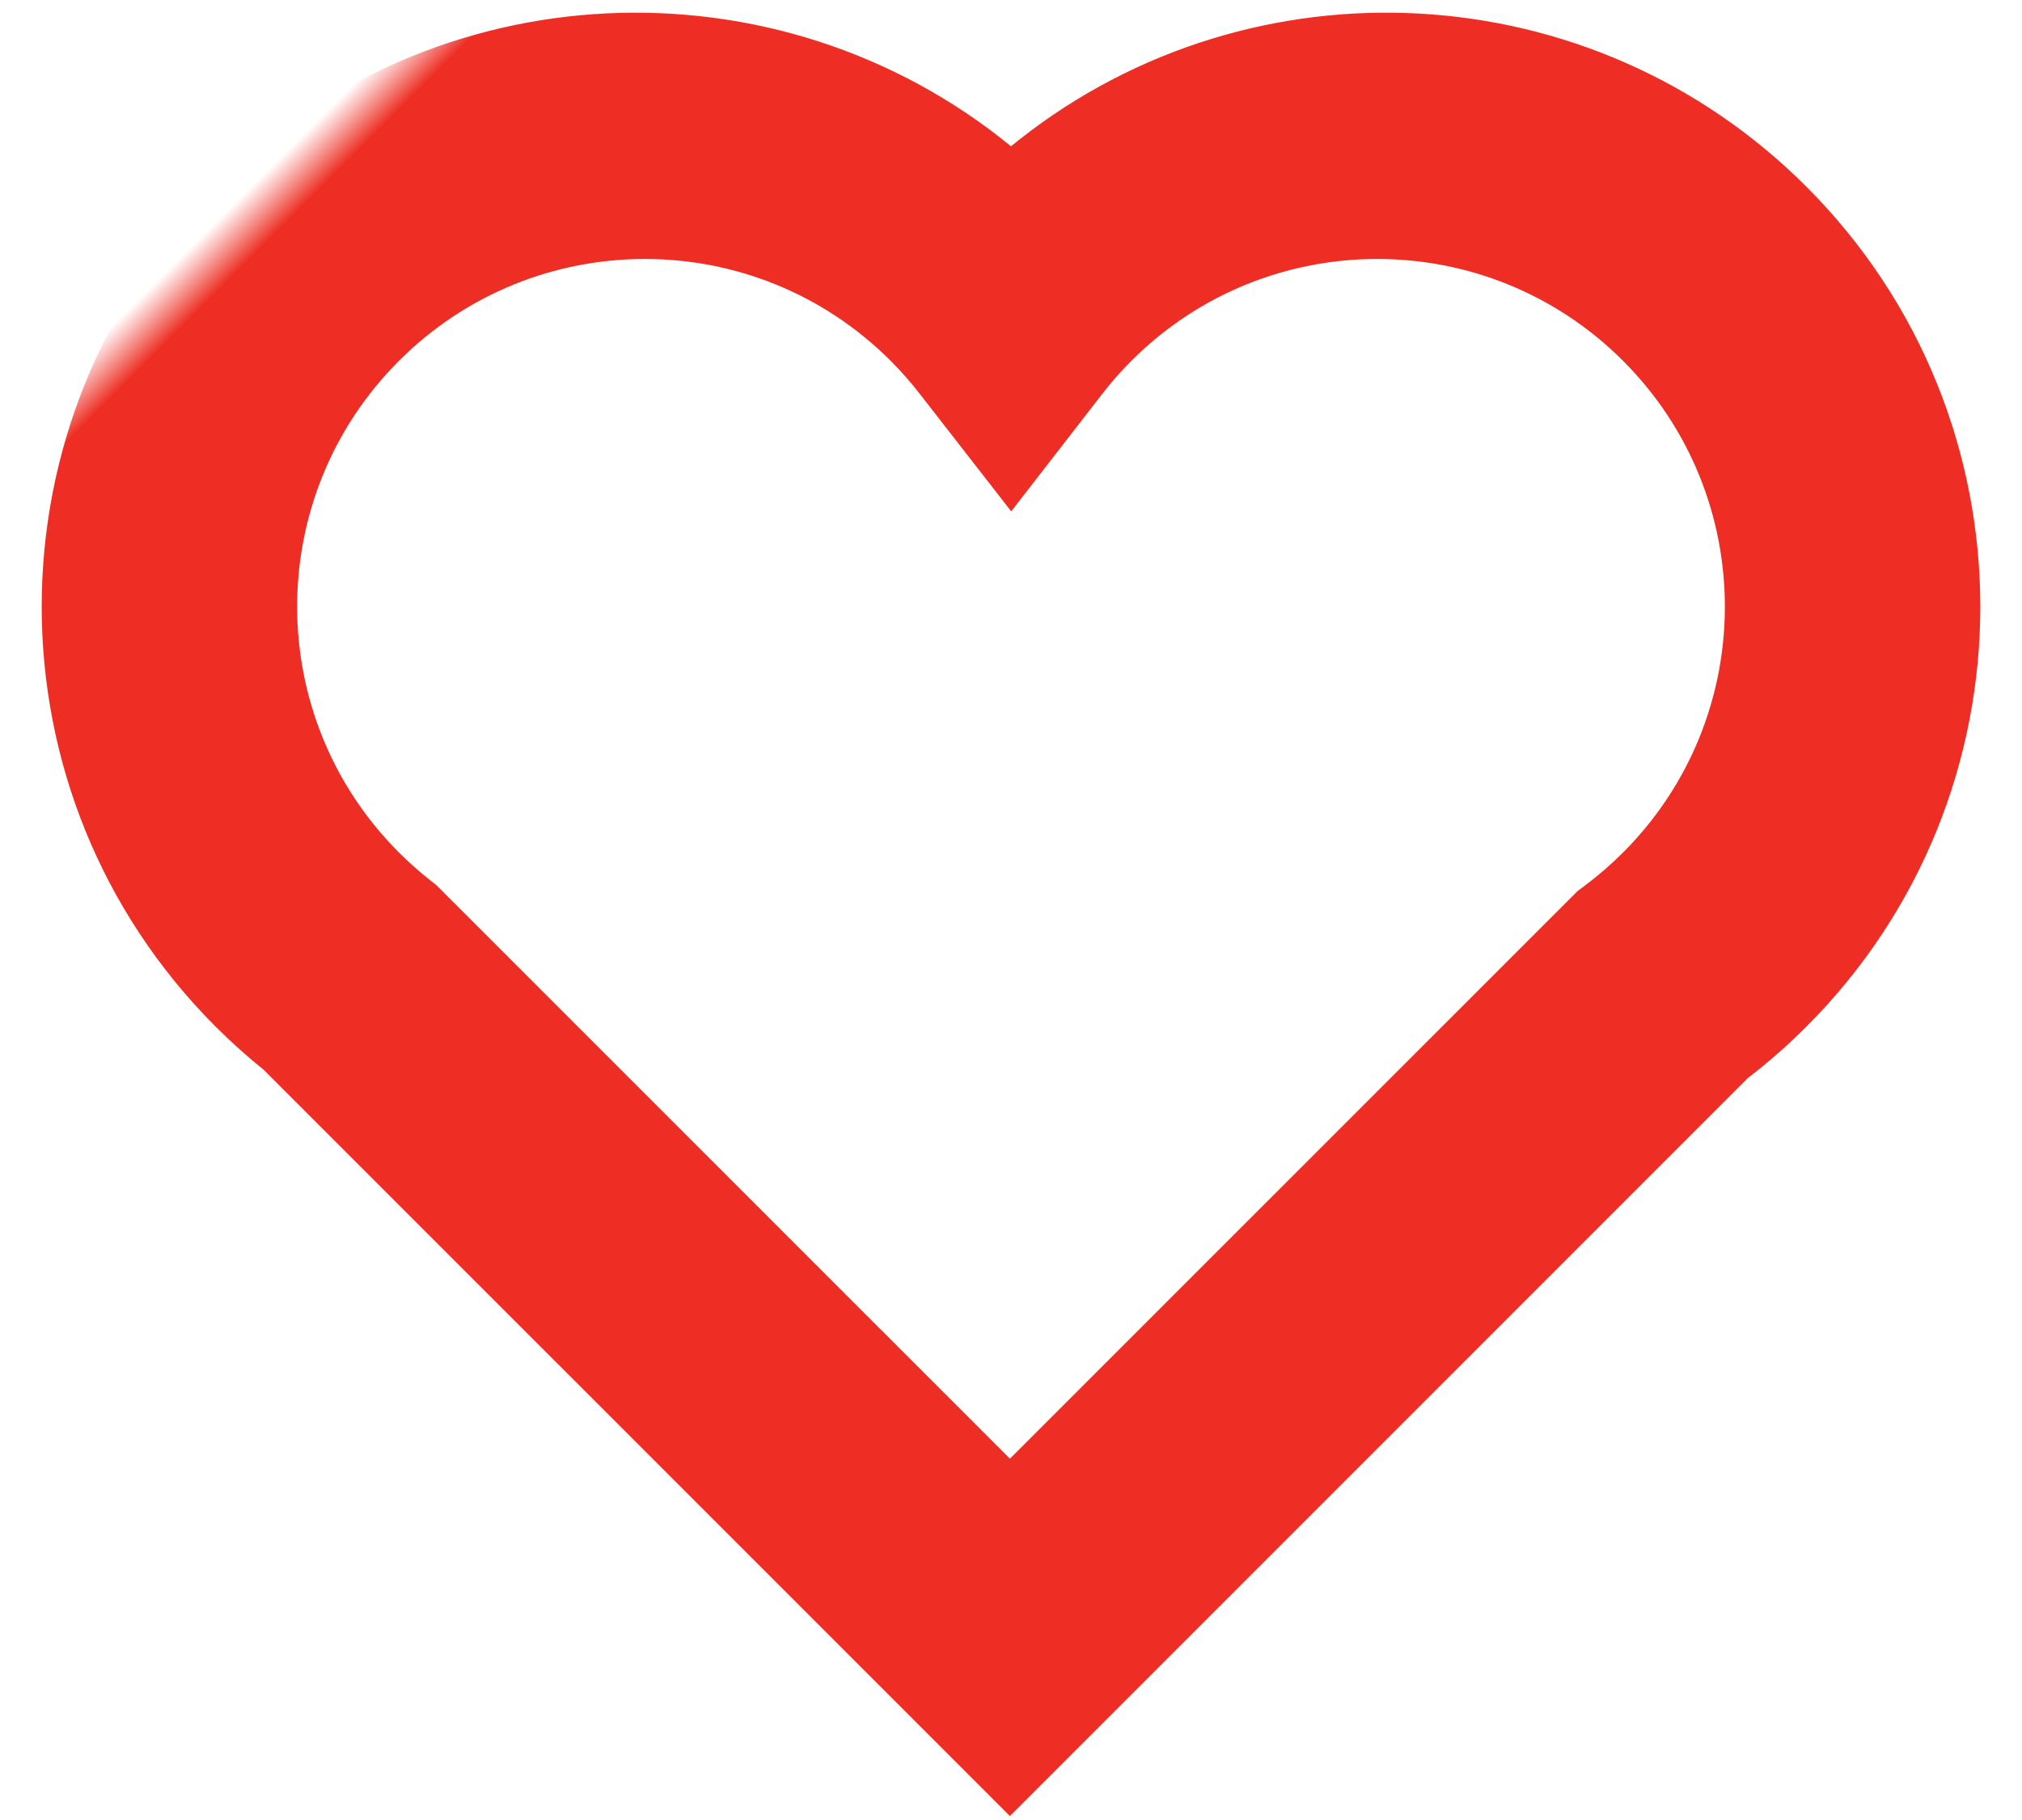 <?xml version="1.0" encoding="UTF-8"?>
<svg width="40px" height="36px" viewBox="0 0 40 36" version="1.1" xmlns="http://www.w3.org/2000/svg" xmlns:xlink="http://www.w3.org/1999/xlink">
    <!-- Generator: Sketch 58 (84663) - https://sketch.com -->
    <title>value_icon_4</title>
    <desc>Created with Sketch.</desc>
    <defs>
        <rect id="path-1" x="0" y="0" width="44" height="44"></rect>
    </defs>
    <g id="V3-roll-out" stroke="none" stroke-width="1" fill="none" fill-rule="evenodd">
        <g id="Artboard" transform="translate(-247, -75)">
            <g id="value_icon_4" transform="translate(245, 71)">
                <mask id="mask-2" fill="white">
                    <use xlink:href="#path-1"></use>
                </mask>
                <g id="Mask"></g>
                <path d="M5.069,12.026 C5.023,11.603 5,11.177 5,10.749 C5,4.26 10.26,-1 16.749,-1 C22.837,-1 27.843,3.63 28.439,9.561 L28.661,9.585 C34.485,10.282 39,15.239 39,21.251 C39,27.74 33.74,33 27.251,33 C26.734,33 26.221,32.967 25.714,32.9 L5.07,32.9 L5.069,12.026 Z M25.948,27.903 L26.114,27.927 C26.445,27.975 26.782,28 27.123,28 C30.921,28 34,24.921 34,21.123 C34,17.324 30.921,14.245 27.123,14.245 C26.831,14.245 26.545,14.263 26.265,14.299 L23.336,14.67 L23.701,11.741 C23.737,11.456 23.755,11.168 23.755,10.877 C23.755,7.079 20.676,4 16.877,4 C13.079,4 10,7.079 10,10.877 C10,11.16 10.017,11.44 10.05,11.716 L10.067,11.854 L10.068,27.902 L25.948,27.903 Z" id="Combined-Shape" fill="#EE2E24" fill-rule="nonzero" mask="url(#mask-2)" transform="translate(22, 16) rotate(-45) translate(-22, -16) "></path>
            </g>
        </g>
    </g>
</svg>
